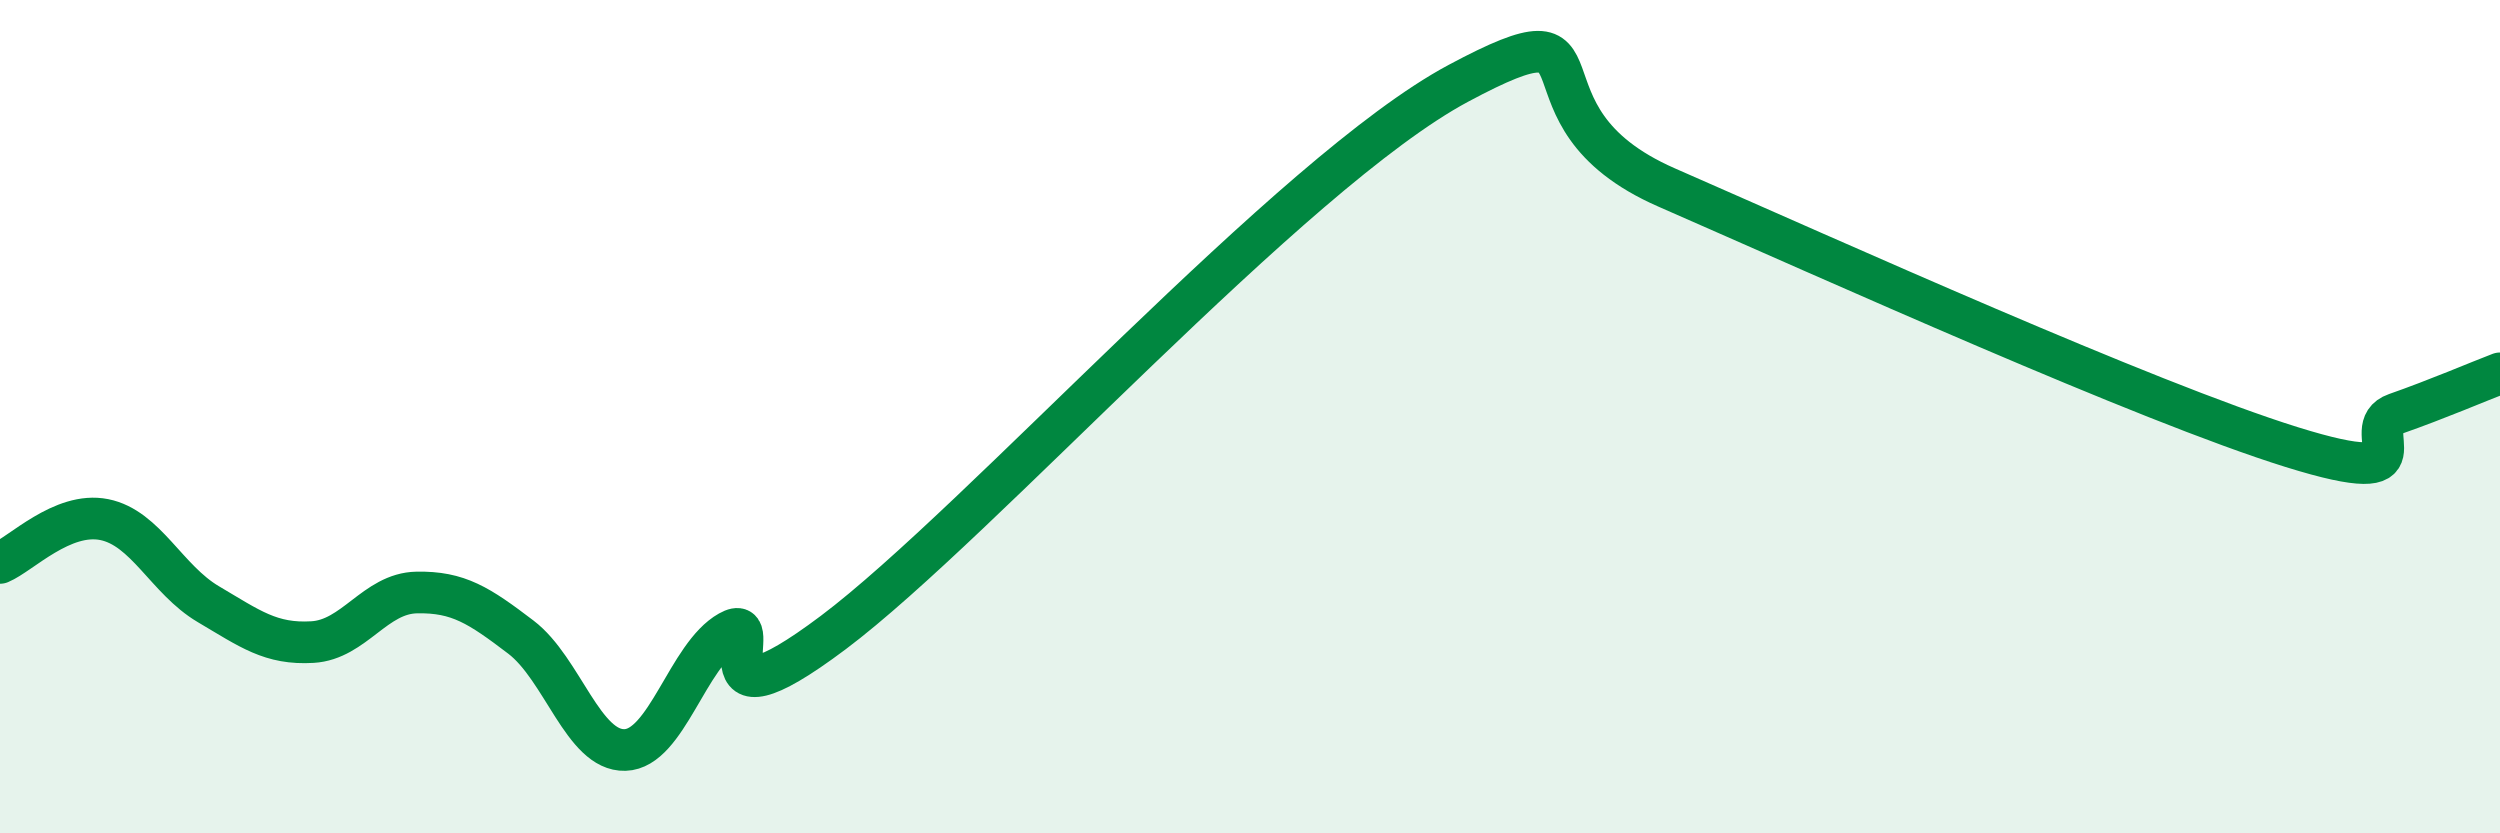 
    <svg width="60" height="20" viewBox="0 0 60 20" xmlns="http://www.w3.org/2000/svg">
      <path
        d="M 0,13.51 C 0.5,13.3 1.5,12.27 2.5,12.47 C 3.5,12.67 4,13.91 5,14.5 C 6,15.09 6.5,15.47 7.5,15.41 C 8.5,15.35 9,14.24 10,14.22 C 11,14.2 11.5,14.53 12.5,15.29 C 13.5,16.05 14,18.03 15,18 C 16,17.97 16.5,15.72 17.5,15.16 C 18.5,14.6 16.5,17.81 20,15.18 C 23.5,12.55 31,4.14 35,2 C 39,-0.14 36,2.75 40,4.5 C 44,6.25 51.5,9.64 55,10.73 C 58.5,11.82 56.5,10.28 57.5,9.93 C 58.5,9.58 59.5,9.15 60,8.96L60 20L0 20Z"
        fill="#008740"
        opacity="0.1"
        stroke-linecap="round"
        stroke-linejoin="round"
      />
      <path
        d="M 0,13.51 C 0.5,13.3 1.5,12.27 2.5,12.47 C 3.5,12.67 4,13.91 5,14.5 C 6,15.09 6.5,15.47 7.5,15.41 C 8.5,15.35 9,14.24 10,14.22 C 11,14.2 11.5,14.53 12.5,15.29 C 13.5,16.05 14,18.03 15,18 C 16,17.97 16.5,15.72 17.5,15.16 C 18.5,14.6 16.5,17.81 20,15.18 C 23.5,12.55 31,4.14 35,2 C 39,-0.14 36,2.75 40,4.5 C 44,6.25 51.5,9.64 55,10.73 C 58.5,11.82 56.5,10.28 57.5,9.93 C 58.5,9.58 59.5,9.15 60,8.96"
        stroke="#008740"
        stroke-width="1"
        fill="none"
        stroke-linecap="round"
        stroke-linejoin="round"
      />
    </svg>
  